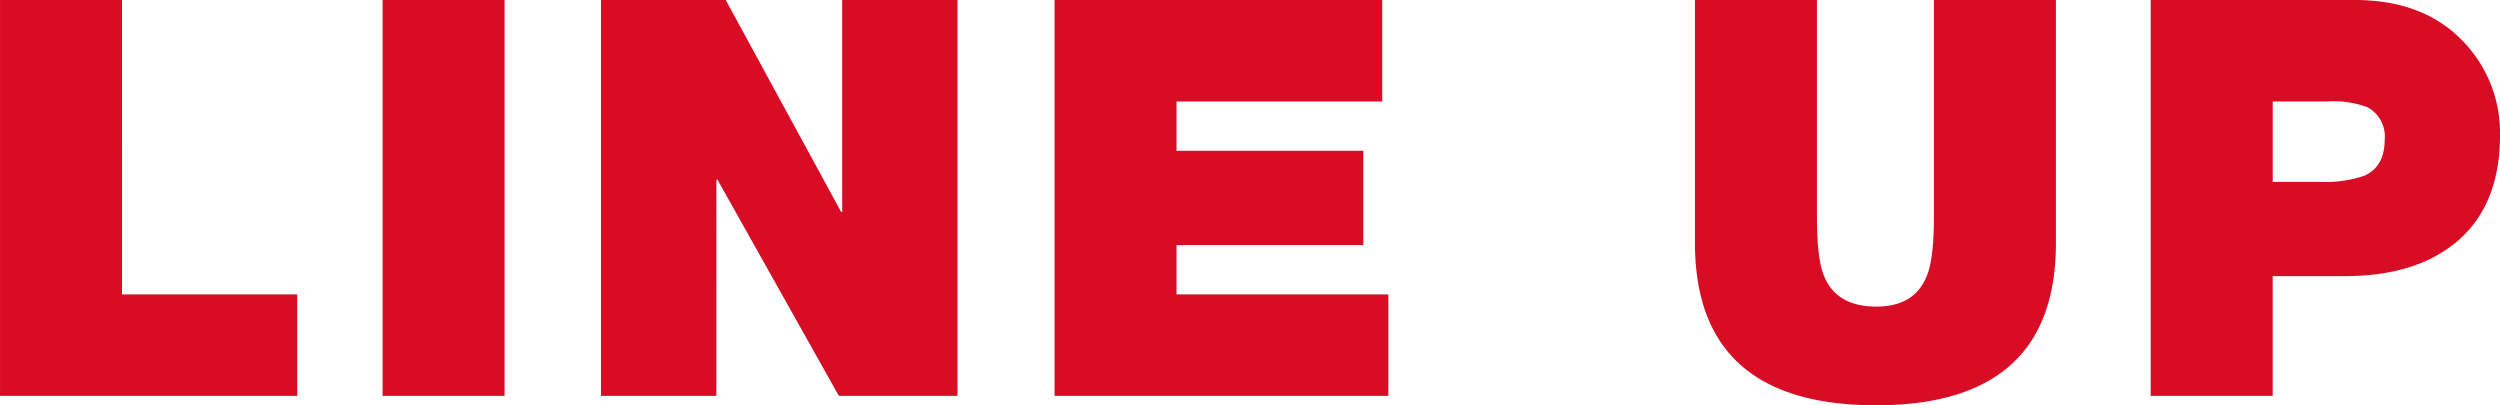 <svg xmlns="http://www.w3.org/2000/svg" width="293.085" height="47.516" viewBox="0 0 293.085 47.516">
  <path id="パス_438432" data-name="パス 438432" d="M-110.4,0V-11.895h-20.54V-46.41h-14.3V0Zm24.31,0V-46.41h-14.3V0Zm24.83,0V-25.35h.13L-46.9,0h13.91V-46.41h-13.52v24.83h-.13l-13.52-24.83H-74.783V0Zm78.78,0V-11.895H-7.312V-17.68h21.9V-28.73h-21.9v-5.785H16.8v-11.9H-21.612V0Zm63.96-46.41v25.285c0,3.315-.26,5.72-.845,7.085-.975,2.4-2.925,3.575-5.915,3.575-3.055,0-5.135-1.17-6.11-3.575-.585-1.365-.845-3.705-.845-7.085V-46.41h-14.3v28.47q0,19.012,21.19,19.045,21.158,0,21.125-19.045V-46.41ZM121.193,0V-14.04h8.45c5.59,0,9.945-1.365,13.13-4.03q5.07-4.29,5.07-12.48a15.412,15.412,0,0,0-3.77-10.4q-4.68-5.46-13.26-5.46h-23.92V0Zm6.37-34.515a11.5,11.5,0,0,1,4.68.65,3.866,3.866,0,0,1,2.08,3.835c0,2.08-.78,3.51-2.4,4.225a14.061,14.061,0,0,1-5.2.715h-5.525v-9.425Z" transform="translate(145.242 46.41)" fill="#d80c24"/>
</svg>
